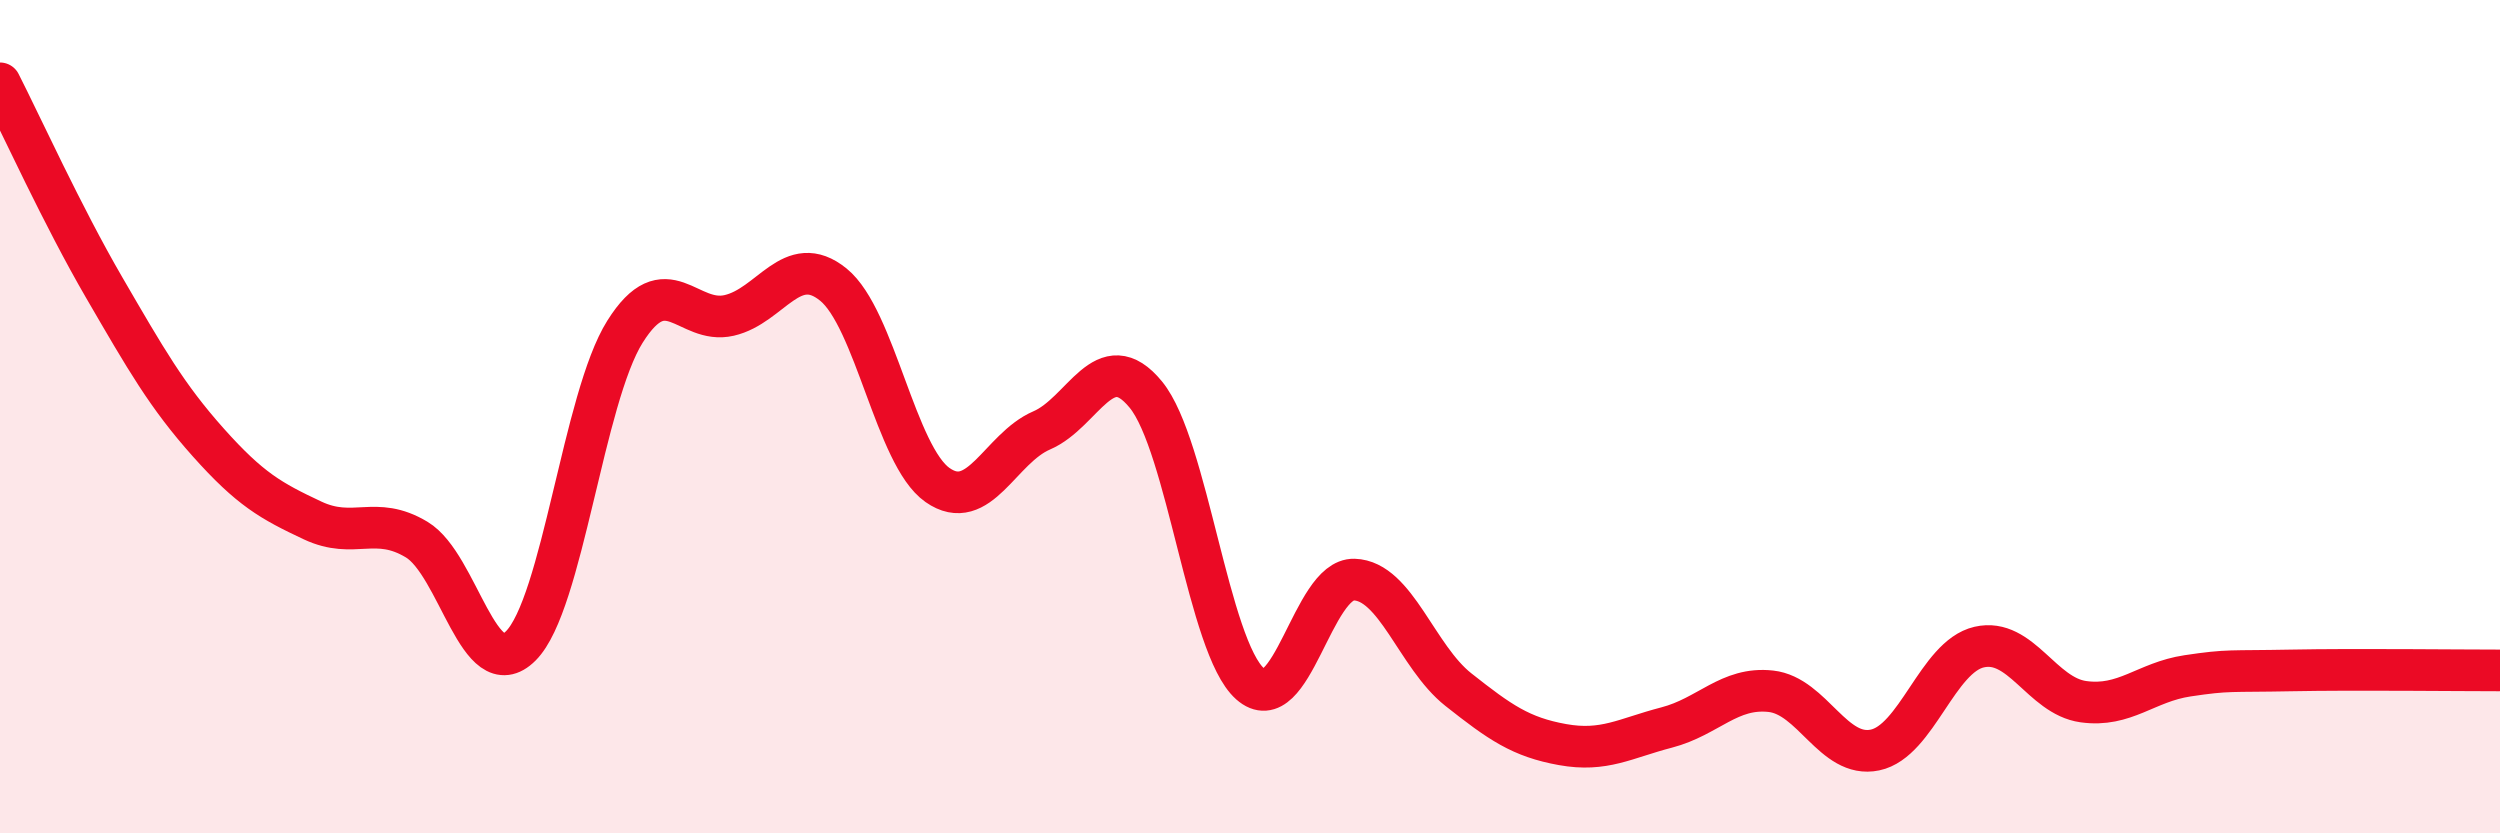 
    <svg width="60" height="20" viewBox="0 0 60 20" xmlns="http://www.w3.org/2000/svg">
      <path
        d="M 0,2 C 0.5,2.98 1.5,5.18 2.5,6.9 C 3.5,8.62 4,9.5 5,10.62 C 6,11.74 6.5,12.02 7.5,12.49 C 8.5,12.96 9,12.35 10,12.95 C 11,13.55 11.5,16.5 12.5,15.5 C 13.5,14.5 14,9.55 15,7.96 C 16,6.37 16.5,7.8 17.5,7.57 C 18.5,7.34 19,6.02 20,6.83 C 21,7.64 21.5,10.94 22.5,11.64 C 23.5,12.34 24,10.76 25,10.33 C 26,9.9 26.5,8.25 27.5,9.47 C 28.5,10.69 29,15.52 30,16.41 C 31,17.3 31.5,13.88 32.5,13.91 C 33.5,13.94 34,15.76 35,16.55 C 36,17.34 36.5,17.69 37.5,17.87 C 38.5,18.05 39,17.72 40,17.46 C 41,17.2 41.5,16.48 42.5,16.59 C 43.5,16.7 44,18.21 45,18 C 46,17.79 46.5,15.76 47.5,15.53 C 48.5,15.3 49,16.7 50,16.84 C 51,16.98 51.5,16.37 52.5,16.22 C 53.5,16.07 53.5,16.12 55,16.09 C 56.5,16.06 59,16.09 60,16.09L60 20L0 20Z"
        fill="#EB0A25"
        opacity="0.1"
        stroke-linecap="round"
        stroke-linejoin="round"
      />
      <path
        d="M 0,2 C 0.5,2.98 1.5,5.18 2.5,6.9 C 3.5,8.62 4,9.5 5,10.62 C 6,11.74 6.5,12.02 7.5,12.49 C 8.5,12.96 9,12.35 10,12.95 C 11,13.55 11.5,16.5 12.5,15.5 C 13.5,14.5 14,9.55 15,7.96 C 16,6.37 16.5,7.8 17.5,7.57 C 18.5,7.34 19,6.02 20,6.83 C 21,7.64 21.5,10.94 22.5,11.64 C 23.5,12.34 24,10.76 25,10.33 C 26,9.9 26.5,8.25 27.5,9.47 C 28.5,10.69 29,15.52 30,16.41 C 31,17.3 31.5,13.88 32.5,13.91 C 33.5,13.94 34,15.76 35,16.55 C 36,17.34 36.5,17.69 37.5,17.87 C 38.5,18.05 39,17.72 40,17.46 C 41,17.2 41.5,16.48 42.5,16.59 C 43.5,16.7 44,18.21 45,18 C 46,17.79 46.5,15.76 47.5,15.53 C 48.5,15.3 49,16.7 50,16.84 C 51,16.98 51.5,16.37 52.5,16.22 C 53.5,16.07 53.5,16.12 55,16.09 C 56.5,16.06 59,16.09 60,16.09"
        stroke="#EB0A25"
        stroke-width="1"
        fill="none"
        stroke-linecap="round"
        stroke-linejoin="round"
      />
    </svg>
  